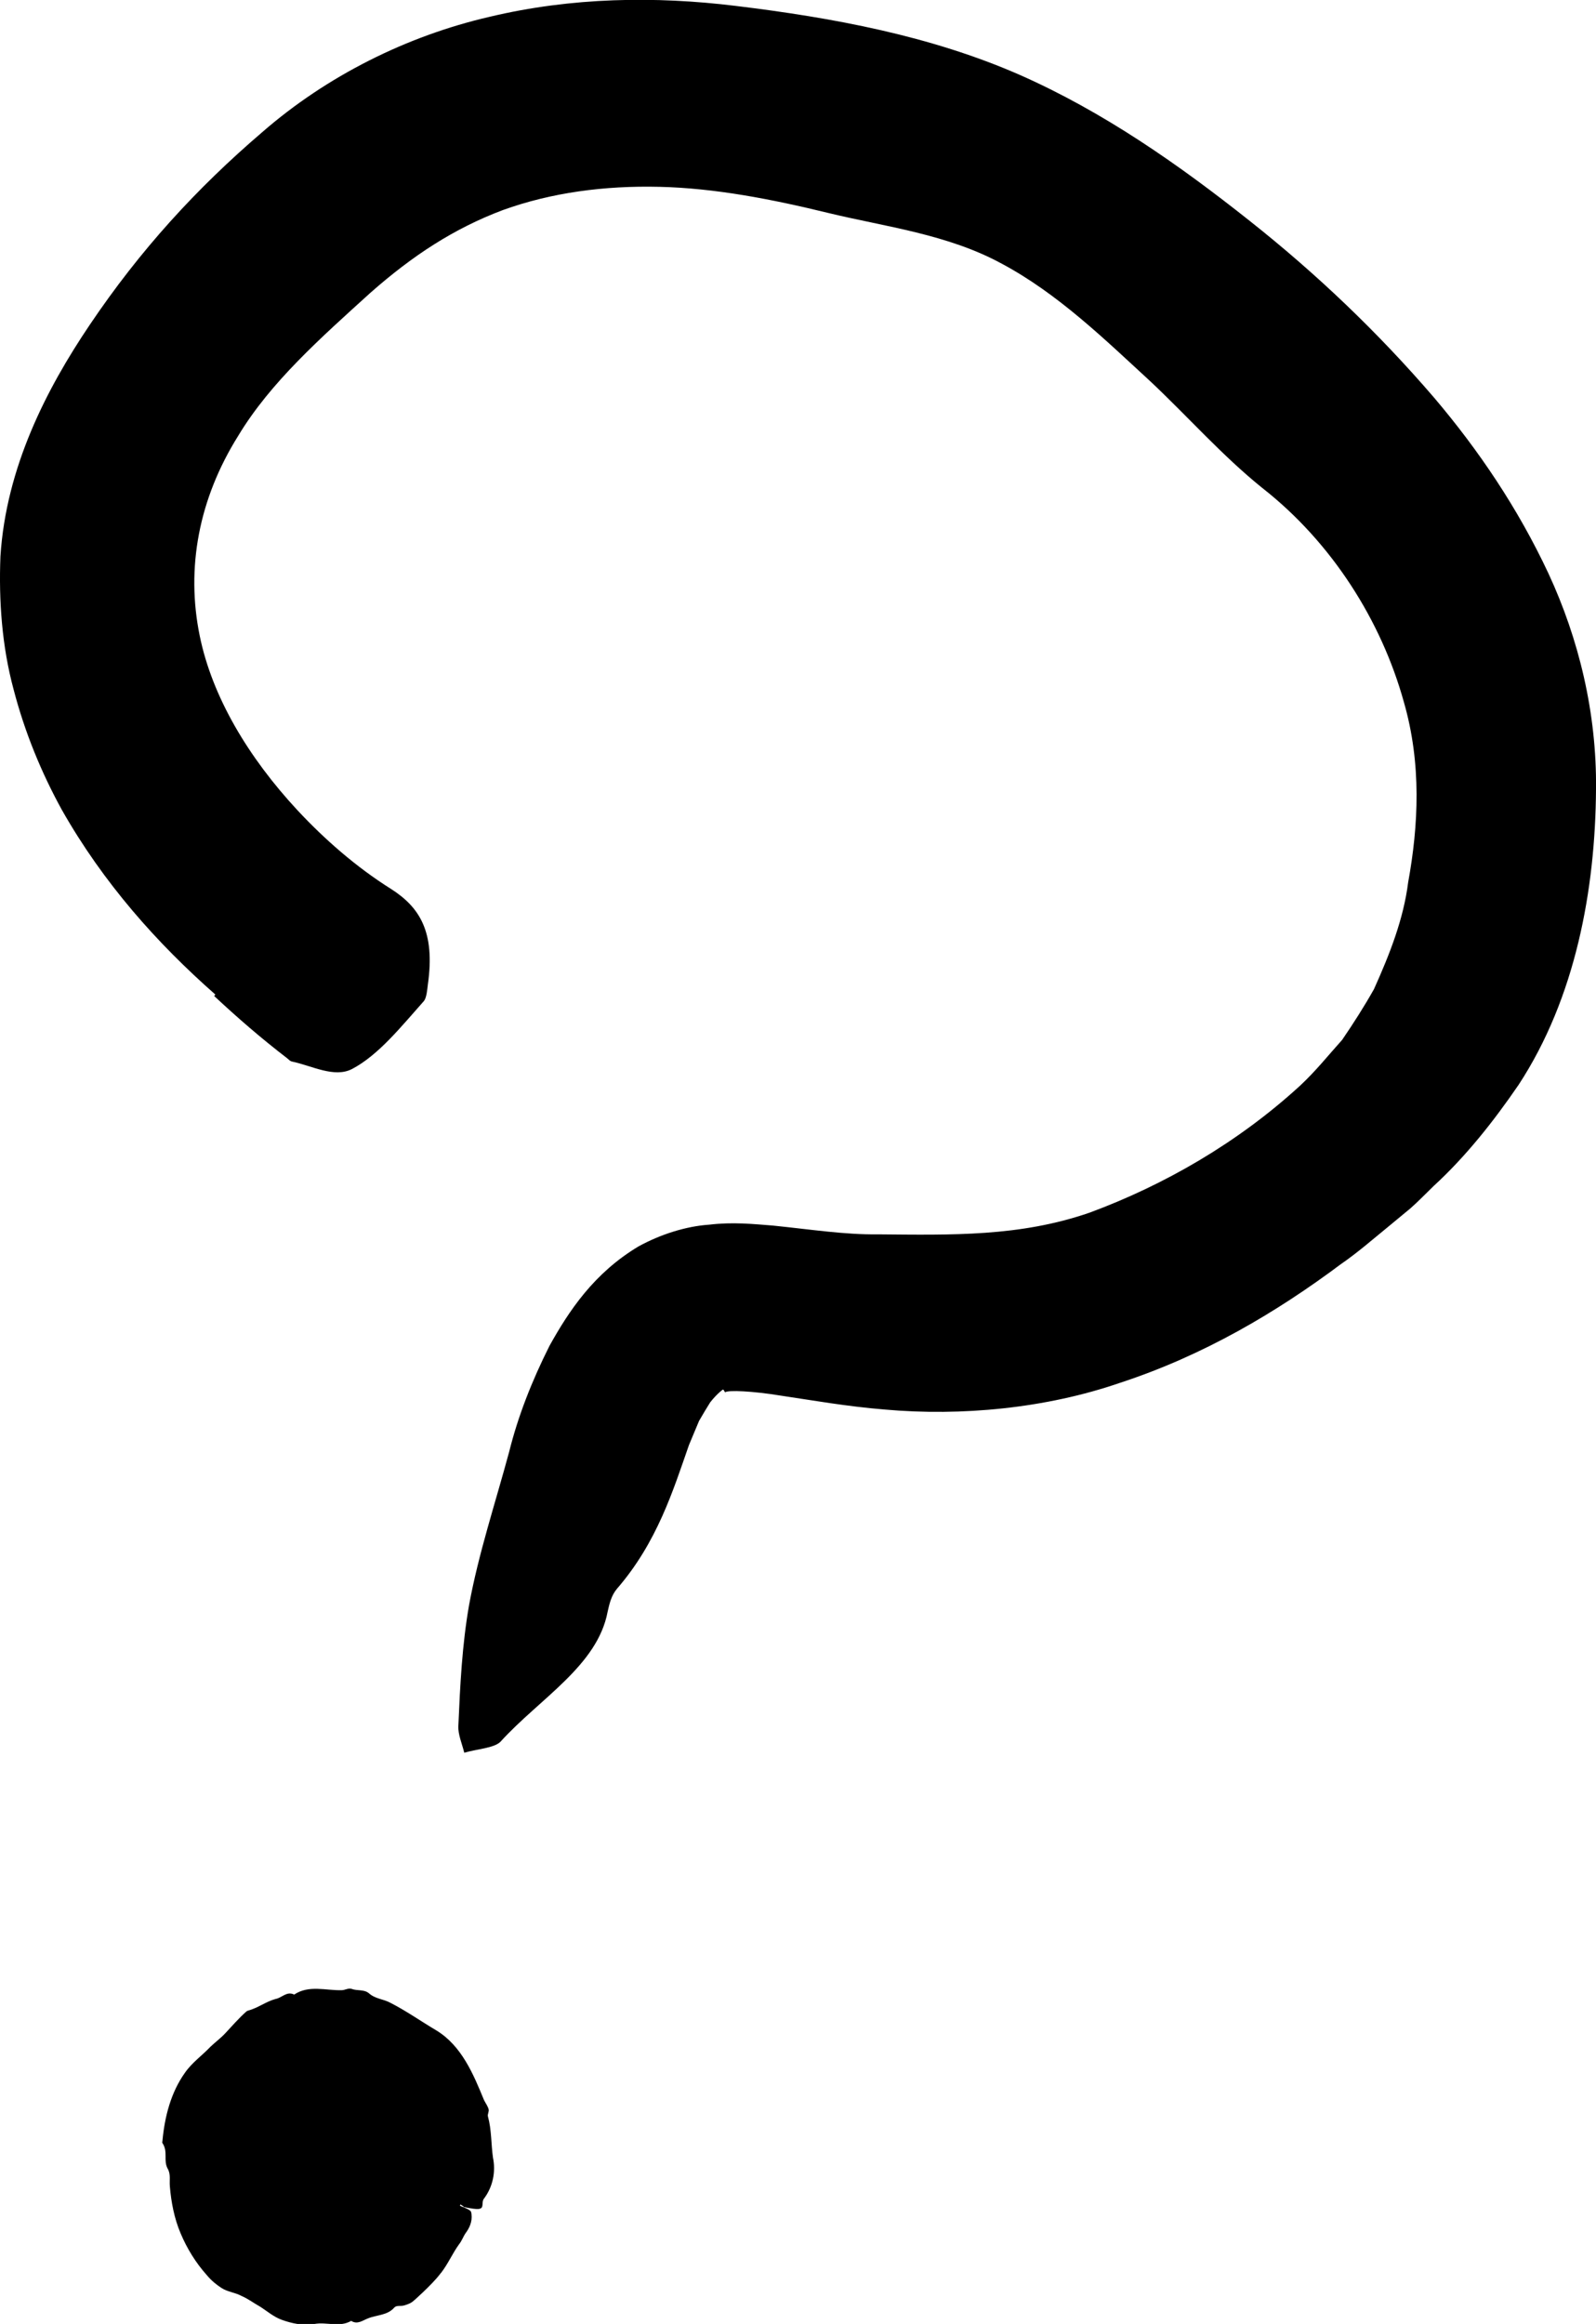 <?xml version="1.0" encoding="UTF-8"?><svg id="_層_2" xmlns="http://www.w3.org/2000/svg" viewBox="0 0 72.81 105.98"><g id="CON_01"><g><path d="M9.83,45.36c-2.65-2.33-5.11-5.08-7.01-8.43-.93-1.69-1.69-3.53-2.2-5.49C.09,29.48-.06,27.4,.02,25.37c.26-4.06,2.1-7.63,4.07-10.55,2.31-3.43,4.89-6.24,7.87-8.79C14.91,3.46,18.56,1.64,22.32,.77c3.77-.9,7.59-.95,11.25-.5,4.44,.54,8.87,1.36,12.94,3.14,3.83,1.69,7.26,4.09,10.51,6.67,3.02,2.39,5.83,5.06,8.4,8.05,2.03,2.39,3.83,5.05,5.22,8.02,1.38,2.97,2.21,6.36,2.17,9.85-.03,4.56-.93,9.5-3.53,13.47-1.15,1.68-2.42,3.28-3.87,4.61-.35,.34-.71,.71-1.06,1.02l-1.04,.86c-.7,.57-1.37,1.16-2.14,1.69-2.93,2.19-6.25,4.16-10.07,5.41-3.39,1.17-7.25,1.53-10.73,1.22-1.74-.14-3.36-.43-4.72-.63-1.33-.22-2.44-.26-2.56-.16-.02,.02-.06-.1-.1-.12,.03-.04-.26,.16-.59,.58-.16,.26-.34,.55-.51,.85l-.46,1.1c-.72,2.06-1.45,4.44-3.29,6.56-.25,.3-.34,.68-.42,1.04-.46,2.46-3.1,3.96-4.88,5.92-.28,.3-1.09,.34-1.66,.51-.1-.41-.29-.83-.27-1.22,.08-1.84,.17-3.7,.49-5.52,.43-2.34,1.19-4.62,1.83-6.99,.4-1.61,1.03-3.22,1.84-4.83,.88-1.58,2.02-3.31,4.06-4.53,1-.55,2.17-.92,3.22-.99,1.08-.13,2.01-.03,2.91,.04,1.76,.18,3.29,.42,4.78,.4,3.4,.03,6.49,.11,9.67-.99,3.38-1.25,6.74-3.17,9.6-5.79,.72-.67,1.29-1.39,1.92-2.09,.52-.76,1.01-1.53,1.45-2.31,.73-1.62,1.35-3.21,1.56-4.87,.47-2.58,.62-5.41-.2-8.24-1.02-3.67-3.26-7.25-6.47-9.76-1.81-1.46-3.36-3.22-5.07-4.83-2.11-1.94-4.23-4.01-6.79-5.38-2.47-1.35-5.33-1.69-7.89-2.31-2.62-.64-5.2-1.14-7.73-1.2-2.51-.06-4.93,.26-7.15,1.06-2.23,.84-4.11,2.07-6.04,3.77-2.27,2.06-4.56,4.08-6.03,6.52-1.81,2.89-2.39,6.04-1.76,9.12,.57,2.8,2.23,5.56,4.46,7.96,1.25,1.34,2.68,2.59,4.27,3.59,1.3,.83,2.02,1.95,1.68,4.35-.03,.25-.06,.61-.18,.76-1.01,1.13-2.06,2.46-3.28,3.1-.81,.42-1.83-.15-2.74-.34-.09-.02-.15-.09-.22-.15-1.16-.89-2.26-1.84-3.33-2.84l.06-.07Z"/><g><path d="M20.99,100.57c-1.25,3.31-4.94,4.98-8.24,3.73-3.3-1.24-4.98-4.94-3.74-8.23,1.25-3.31,4.95-4.98,8.25-3.74,3.31,1.24,4.98,4.93,3.73,8.24Z"/><path d="M21.16,100.63c-.24-.16-.49-.31-.71-.45-.33-.21-.37-.33-.26-.41,.08-.06,.18-.12,.22-.2,.16-.25,.2-.53,.19-.81,0-.05-.04-.1-.06-.15-.03-.06-.1-.12-.07-.17,.28-.45,.12-.93,.07-1.39-.06-.33-.24-.63-.37-.93-.05-.16,.03-.4-.09-.54-.47-.48-.73-1.08-1.23-1.53-.15-.13-.29-.28-.45-.4-.15-.12-.29-.26-.52-.25-.18,0-.25-.2-.38-.29-.28-.22-.6-.4-.97-.38-.29,.04-.54-.09-.8-.21-.12-.06-.24,.03-.35,0-.33-.06-.68-.12-1.01,0-.38,.14-.78,.15-1.13,.36-.23,.16-.5,.22-.71,.39-.27,.18-.49,.45-.71,.67-.08,.09-.19,.12-.31,.17-.16,.05-.28,.17-.34,.34-.07,.17-.26,.23-.41,.34-.02,.02-.1,0-.09,.03,.08,.41-.44,.37-.61,.62-.11,.16-.38,.26-.37,.49,.01,.19-.07,.32-.1,.48-.02,.12-.07,.22-.25,.29-.16,.07-.19,.21-.11,.35,.09,.14,.03,.25,.03,.37,.02,.13,.06,.26,.1,.39,.01,.04,.03,.09,.03,.13,0,.4,.03,.79,.11,1.18,.04,.15,.2,.27,.15,.42-.04,.15-.08,.31-.04,.44,.03,.08,.05,.17,.11,.25,.17,.21,.27,.41,.12,.77-.02,.06,.04,.08,.04,.13,0,.15,.03,.29,.05,.44,0,.05,.03,.1,.08,.11,.21,.09,.25,.28,.31,.48,.07,.26,.3,.41,.51,.53,.6,.28,1.09,.61,1.62,.95,.22,.11,.42,.26,.66,.31,.12,.03,.26-.01,.38,0,.17,0,.29,.17,.45,.25,.28,.12,.58,.2,.89,.06,.33-.14,.65-.15,.98-.21,.24-.07,.53,.03,.74-.15,.41-.3,.9-.33,1.3-.61,.3-.24,.62-.46,.86-.76,.11-.16,.16-.38,.21-.58,.01-.04,.03-.07,.05-.09,.15-.14,.16-.39,.2-.6,.06-.23,.15-.41,.29-.59,.08-.1,.28-.14,.63-.12,.26,.01,.51,0,.75-.02,.66,.27,.65,.27,.67,.45,.04,.33-.09,.62-.27,.86-.11,.16-.17,.35-.3,.51-.29,.4-.49,.87-.81,1.29l-.02,.02c-.24,.32-.53,.6-.83,.89-.16,.14-.31,.3-.48,.43-.11,.08-.25,.12-.38,.16-.14,.04-.33-.02-.43,.09-.32,.37-.81,.33-1.21,.5-.24,.09-.47,.29-.76,.11-.53,.31-1.11,.04-1.67,.14-.52,.09-1.03-.02-1.5-.19-.36-.13-.66-.39-.97-.59-.29-.16-.56-.37-.87-.5-.27-.15-.62-.18-.89-.35-.25-.16-.49-.36-.68-.59-.51-.57-.91-1.22-1.2-1.91-.29-.68-.43-1.42-.49-2.13-.03-.28,.05-.56-.1-.82-.21-.38,.03-.77-.24-1.17-.02-.03,0-.06,0-.09,.1-1.1,.38-2.21,1.03-3.12,.32-.46,.79-.79,1.16-1.18,.23-.22,.48-.4,.69-.63,.3-.32,.6-.67,.95-.98,.02-.02,.05-.03,.08-.04,.45-.12,.81-.41,1.25-.53,.29-.05,.51-.37,.85-.2,.67-.45,1.45-.18,2.17-.2,.14,0,.31-.11,.45-.06,.26,.1,.56,.01,.79,.2,.29,.26,.66,.26,.97,.43,.73,.37,1.39,.84,2.1,1.26,1.16,.7,1.7,2.01,2.18,3.18,.07,.14,.17,.27,.21,.42,.03,.1-.06,.23-.03,.33,.17,.62,.14,1.25,.23,1.88,.13,.63,0,1.31-.4,1.85-.08,.09-.07,.2-.08,.31-.02,.2-.14,.24-.88,.08Z"/></g></g></g></svg>